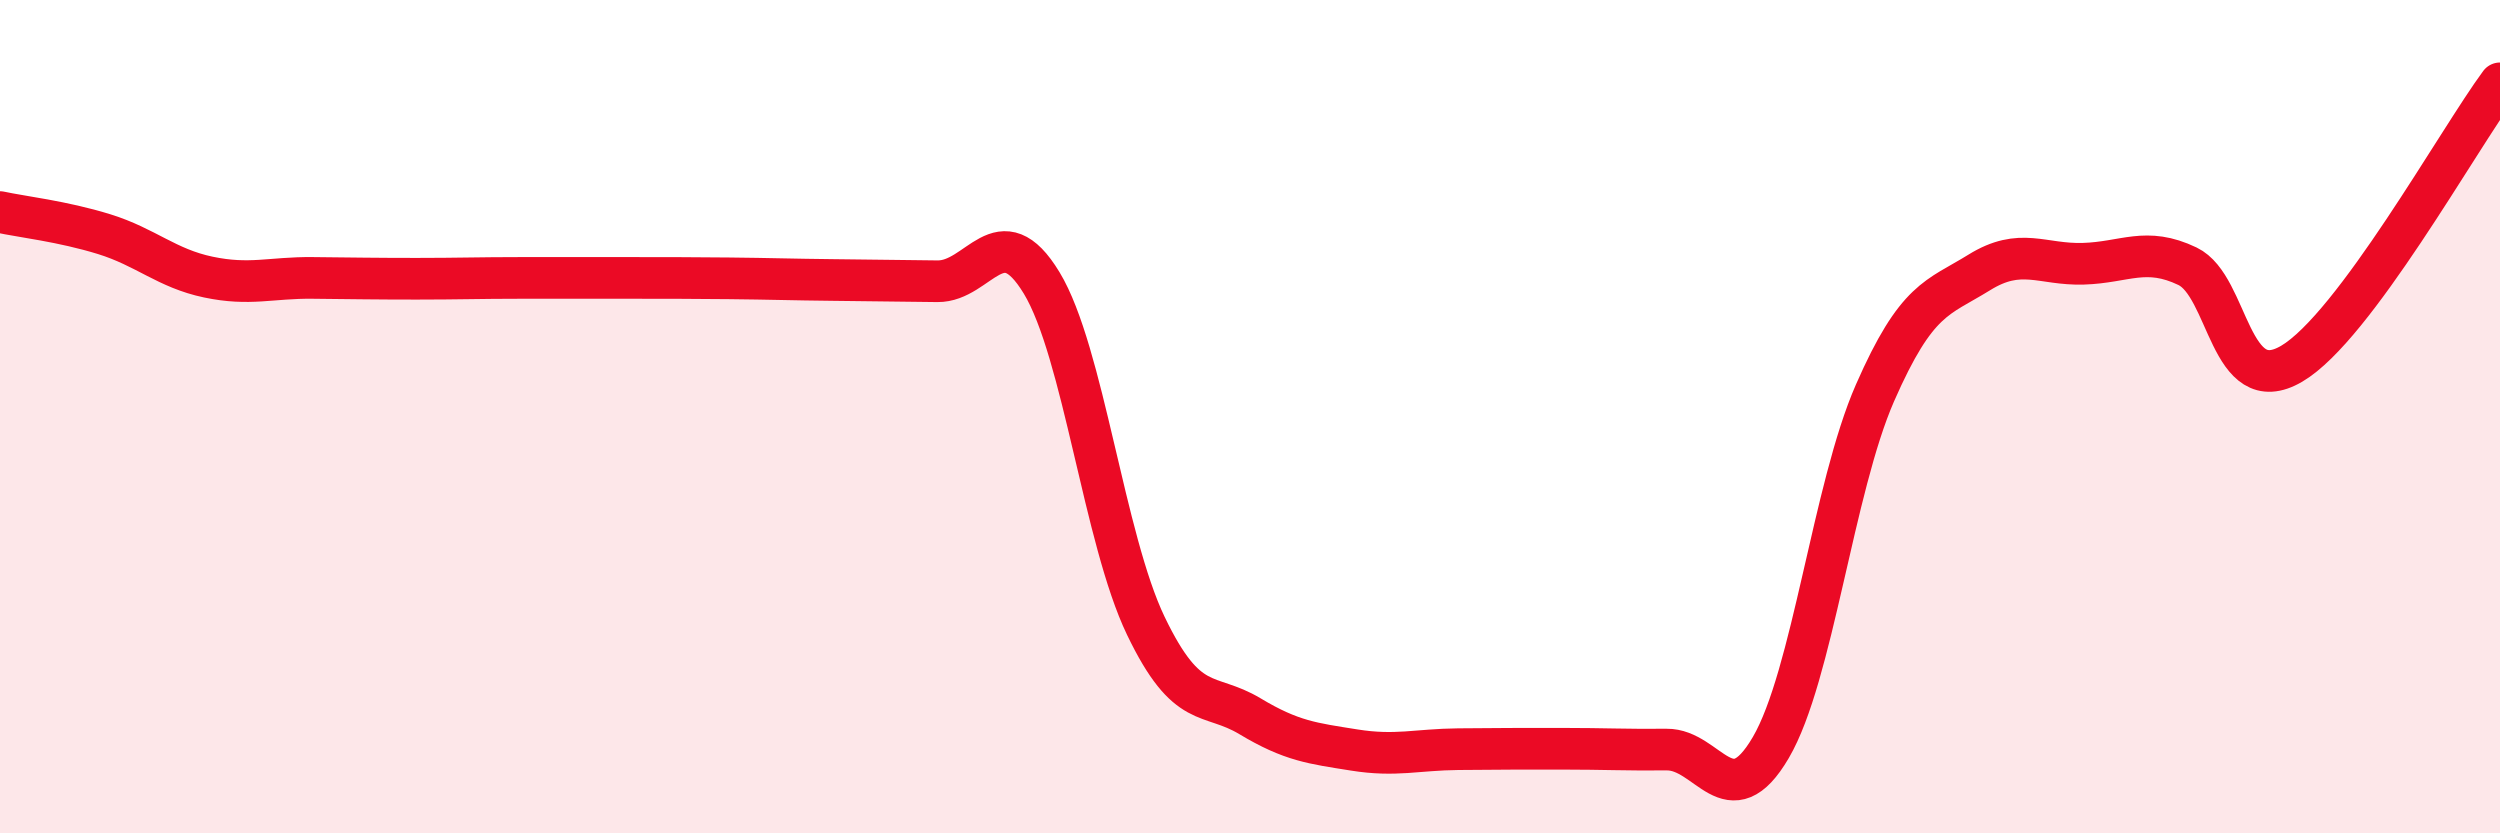 
    <svg width="60" height="20" viewBox="0 0 60 20" xmlns="http://www.w3.org/2000/svg">
      <path
        d="M 0,5.09 C 0.5,5.2 1.5,5.31 2.5,5.62 C 3.5,5.93 4,6.44 5,6.65 C 6,6.86 6.5,6.66 7.5,6.67 C 8.5,6.68 9,6.69 10,6.69 C 11,6.69 11.5,6.67 12.5,6.67 C 13.5,6.67 14,6.67 15,6.67 C 16,6.67 16.5,6.67 17.5,6.68 C 18.5,6.69 19,6.71 20,6.72 C 21,6.73 21.5,6.74 22.5,6.75 C 23.5,6.76 24,5.14 25,6.79 C 26,8.44 26.5,12.94 27.5,15.02 C 28.5,17.1 29,16.59 30,17.19 C 31,17.79 31.5,17.84 32.5,18 C 33.5,18.16 34,17.99 35,17.98 C 36,17.97 36.5,17.97 37.5,17.97 C 38.5,17.97 39,18 40,17.99 C 41,17.98 41.5,19.65 42.5,17.94 C 43.5,16.23 44,11.71 45,9.43 C 46,7.15 46.5,7.16 47.5,6.54 C 48.5,5.92 49,6.36 50,6.33 C 51,6.3 51.5,5.91 52.5,6.39 C 53.5,6.87 53.5,9.61 55,8.73 C 56.5,7.85 59,3.35 60,2L60 20L0 20Z"
        fill="#EB0A25"
        opacity="0.1"
        stroke-linecap="round"
        stroke-linejoin="round"
      />
      <path
        d="M 0,5.09 C 0.5,5.2 1.5,5.31 2.5,5.62 C 3.5,5.93 4,6.44 5,6.65 C 6,6.86 6.5,6.66 7.5,6.67 C 8.5,6.68 9,6.69 10,6.69 C 11,6.69 11.5,6.67 12.5,6.67 C 13.5,6.67 14,6.67 15,6.67 C 16,6.67 16.5,6.67 17.5,6.68 C 18.5,6.69 19,6.71 20,6.72 C 21,6.73 21.5,6.74 22.5,6.75 C 23.5,6.76 24,5.14 25,6.79 C 26,8.44 26.5,12.94 27.5,15.02 C 28.5,17.1 29,16.59 30,17.19 C 31,17.79 31.5,17.84 32.5,18 C 33.5,18.16 34,17.99 35,17.98 C 36,17.97 36.5,17.97 37.5,17.97 C 38.5,17.97 39,18 40,17.99 C 41,17.98 41.5,19.65 42.5,17.94 C 43.5,16.23 44,11.71 45,9.43 C 46,7.15 46.5,7.16 47.5,6.54 C 48.5,5.92 49,6.36 50,6.33 C 51,6.3 51.5,5.91 52.5,6.39 C 53.5,6.87 53.5,9.61 55,8.73 C 56.5,7.85 59,3.35 60,2"
        stroke="#EB0A25"
        stroke-width="1"
        fill="none"
        stroke-linecap="round"
        stroke-linejoin="round"
      />
    </svg>
  
